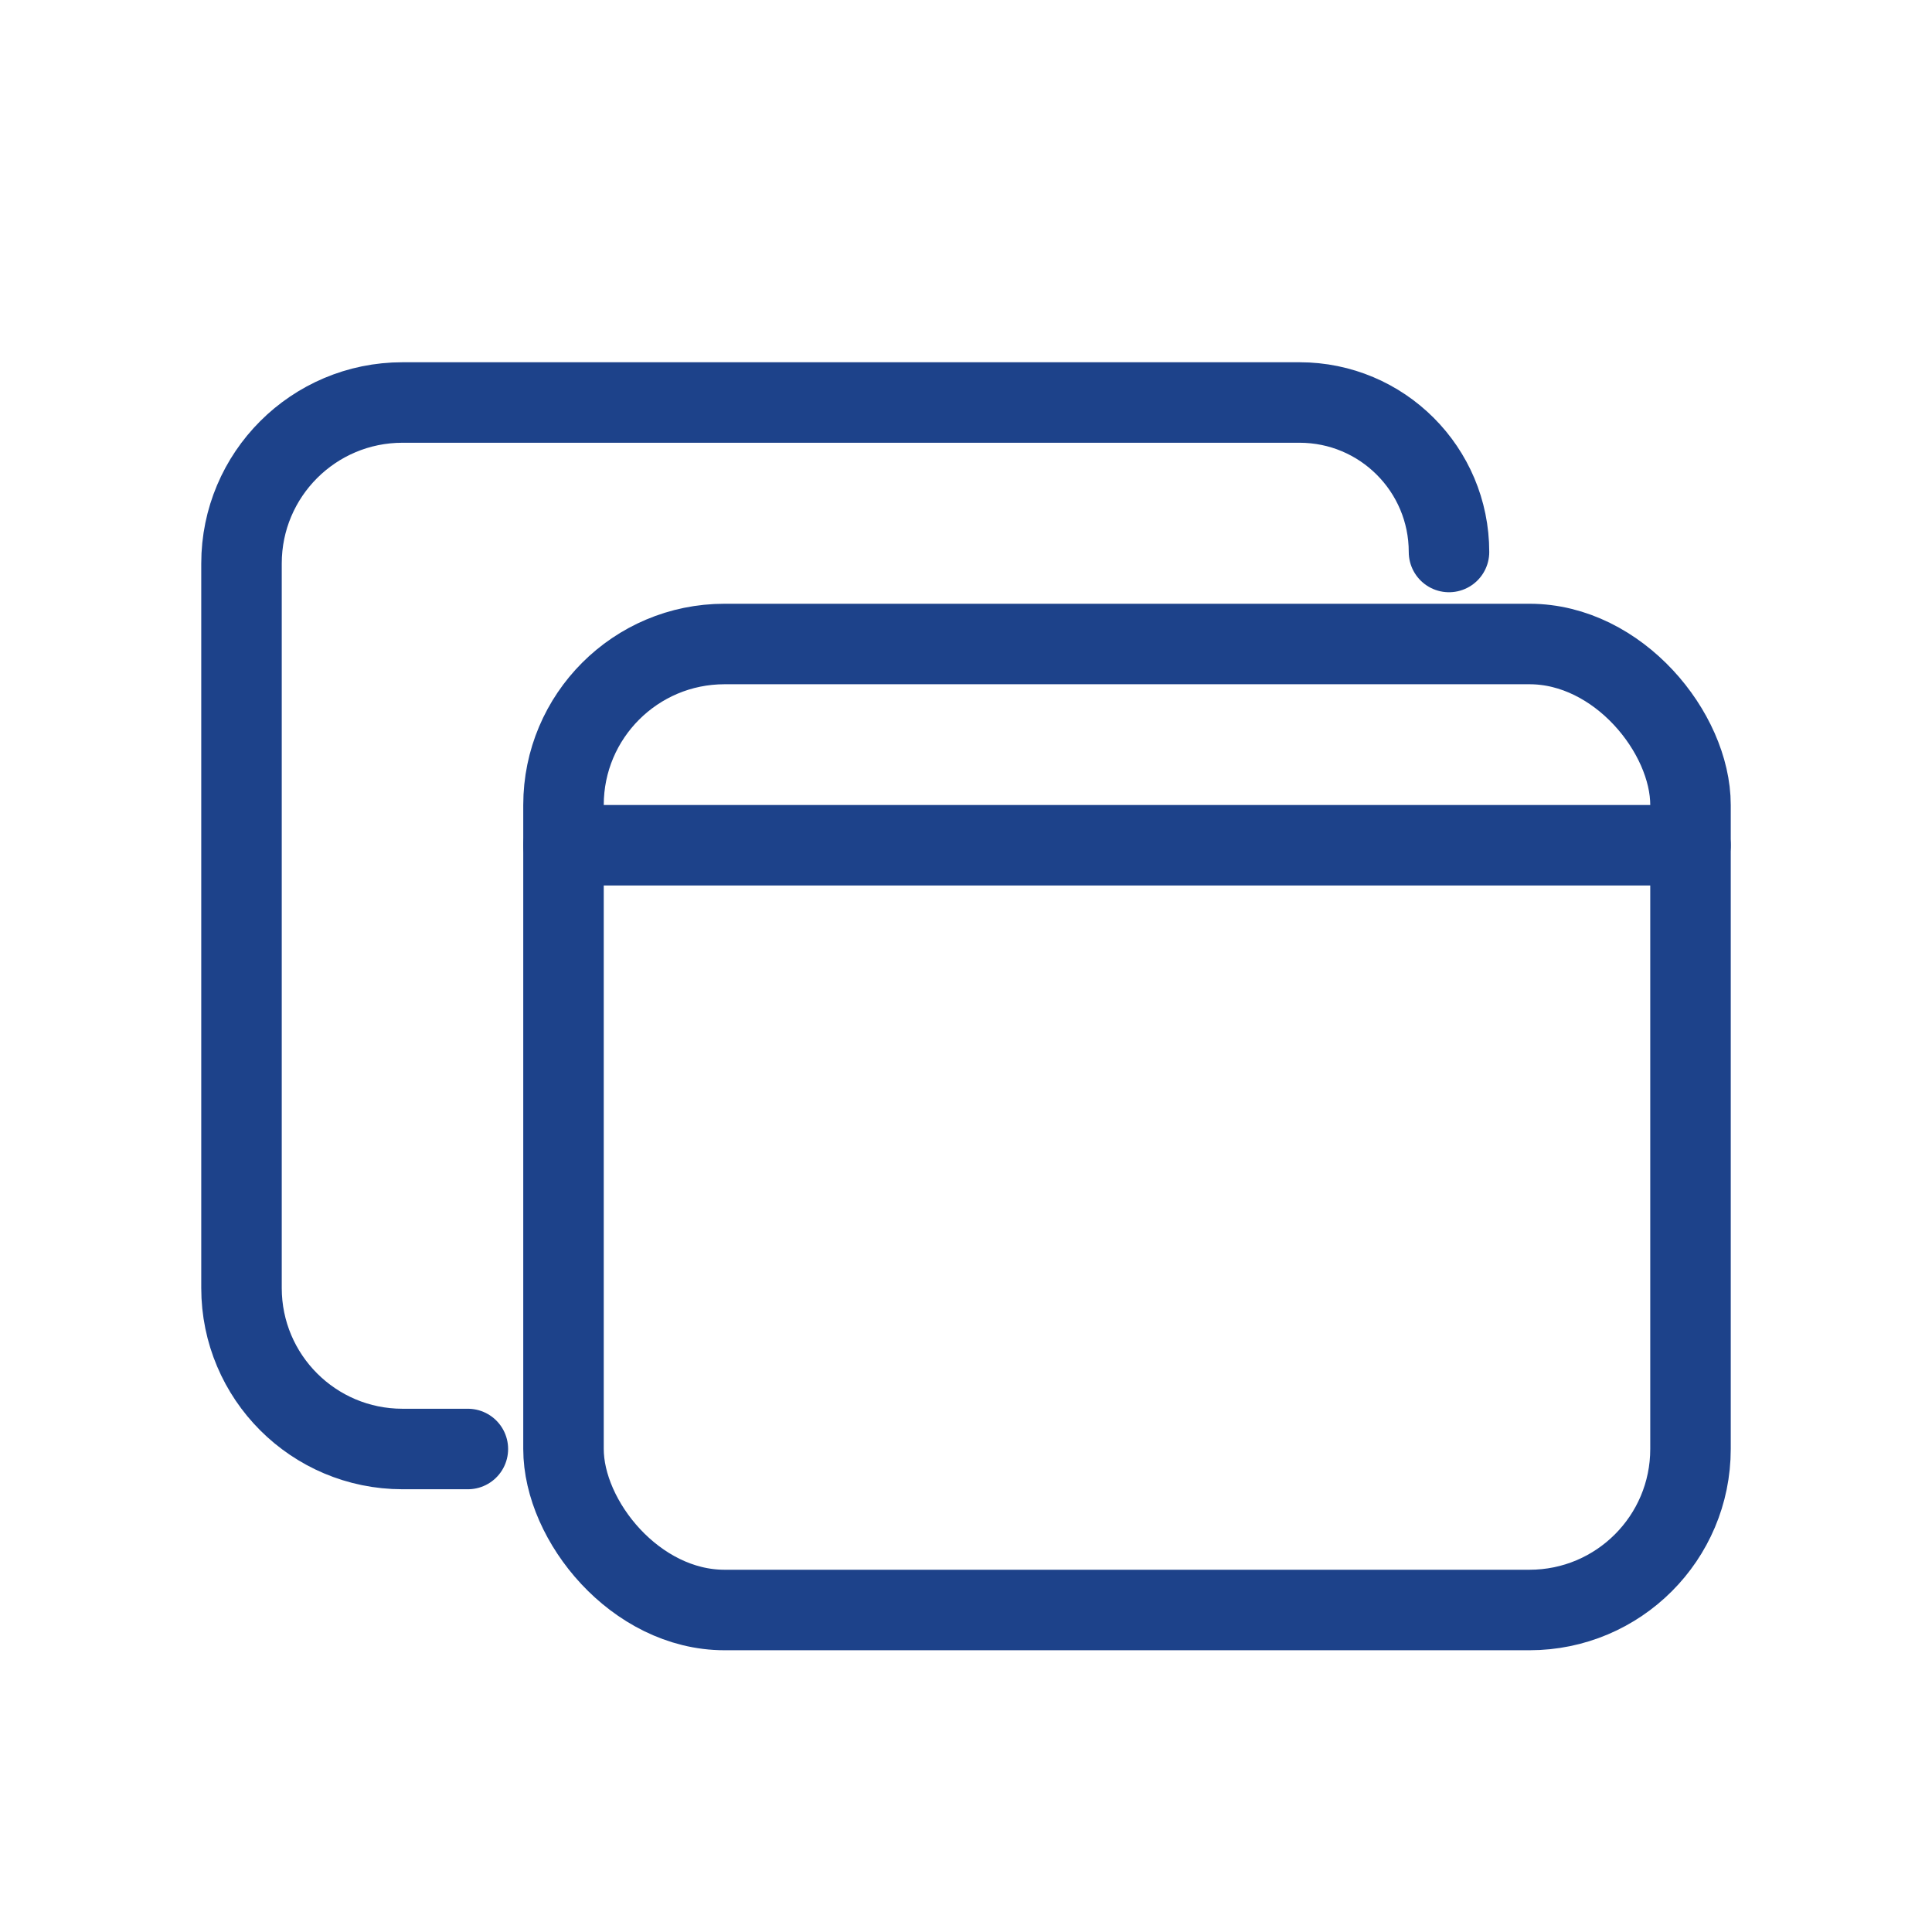 <?xml version="1.0" encoding="UTF-8"?> <svg xmlns="http://www.w3.org/2000/svg" width="24" height="24" viewBox="0 0 24 24" fill="none"><path d="M5.812 18H5C3.895 18 3 17.105 3 16V7C3 5.895 3.895 5 5 5H16.143C17.169 5 18 5.831 18 6.857V6.857" stroke="#1D428A" stroke-linecap="round" stroke-linejoin="round"></path><rect x="7" y="8" width="14" height="12" rx="2" stroke="#1D428A" stroke-linecap="round" stroke-linejoin="round"></rect><path d="M21 10.5H7" stroke="#1D428A" stroke-linecap="round" stroke-linejoin="round"></path></svg> 